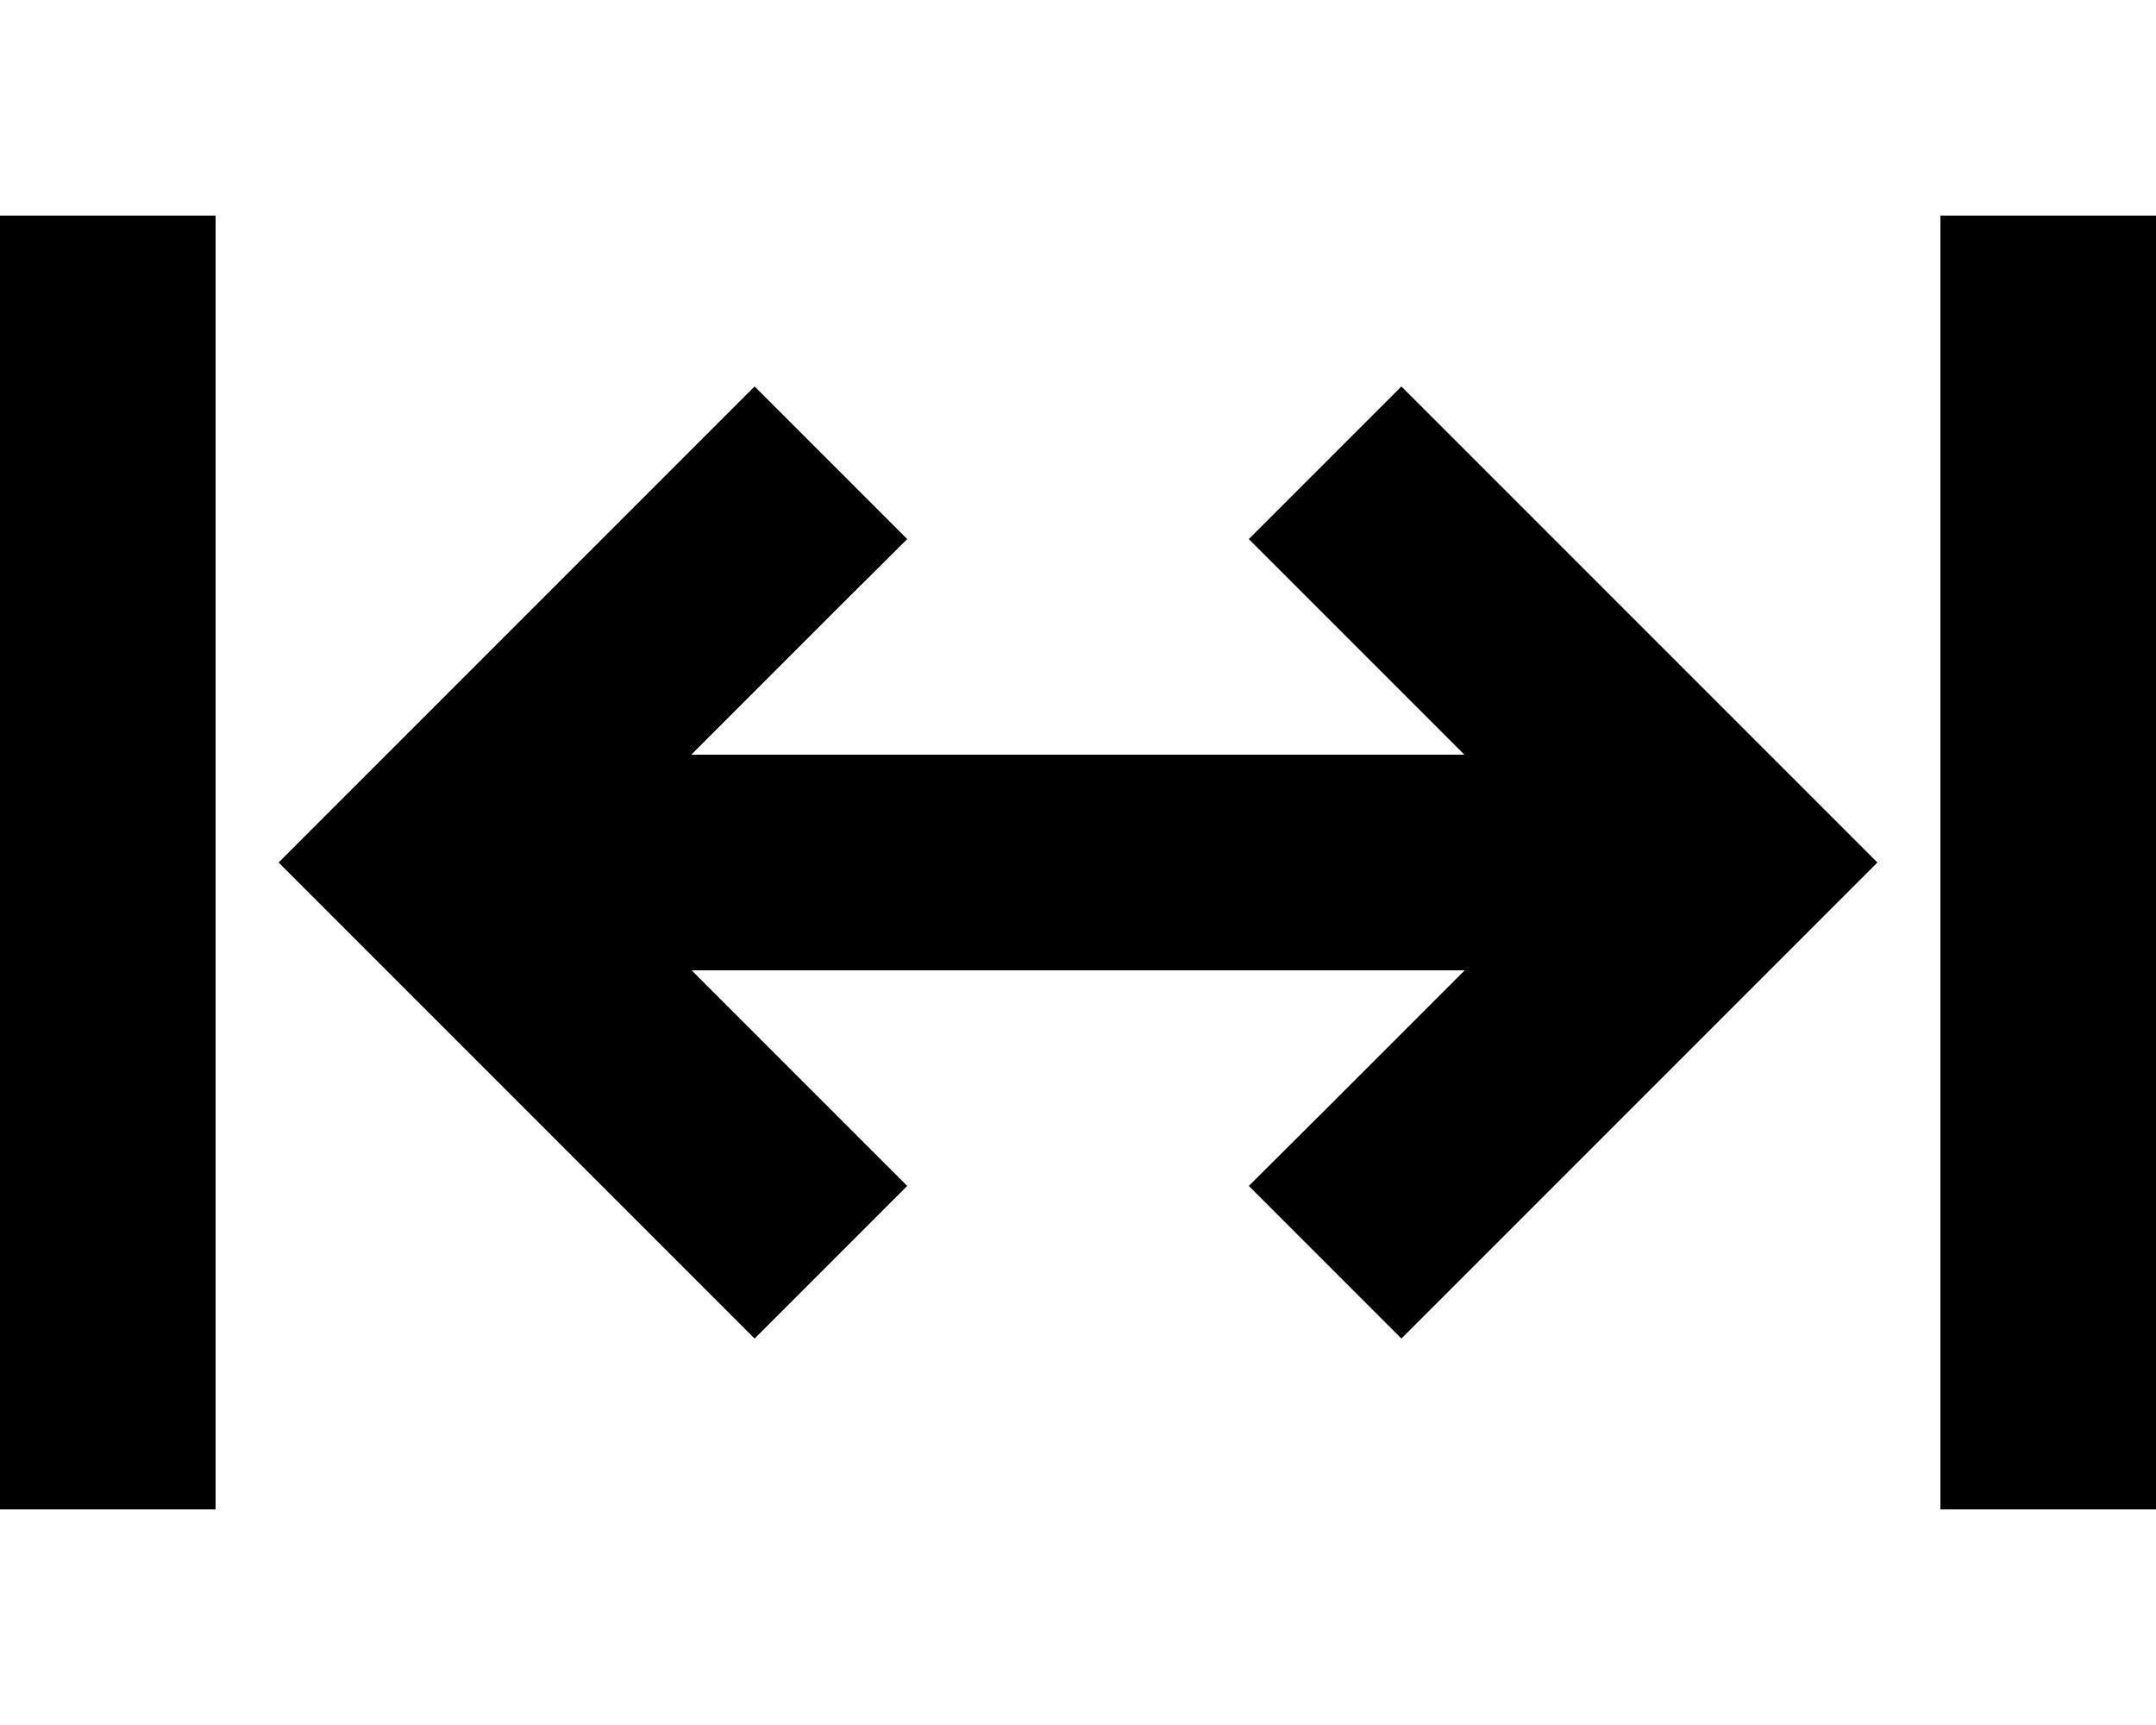 <svg xmlns="http://www.w3.org/2000/svg" viewBox="0 0 640 512"><!--! Font Awesome Pro 6.7.1 by @fontawesome - https://fontawesome.com License - https://fontawesome.com/license (Commercial License) Copyright 2024 Fonticons, Inc. --><path d="M64 96l0-32L0 64 0 96 0 416l0 32 64 0 0-32L64 96zm576 0l0-32-64 0 0 32 0 320 0 32 64 0 0-32 0-320zM246.6 182.6L269.3 160 224 114.7l-22.6 22.6-96 96L82.7 256l22.6 22.6 96 96L224 397.3 269.3 352l-22.6-22.6L205.3 288l229.5 0-41.4 41.4L370.7 352 416 397.3l22.6-22.6 96-96L557.3 256l-22.6-22.6-96-96L416 114.7 370.7 160l22.6 22.6L434.7 224l-229.5 0 41.4-41.4z"/></svg>